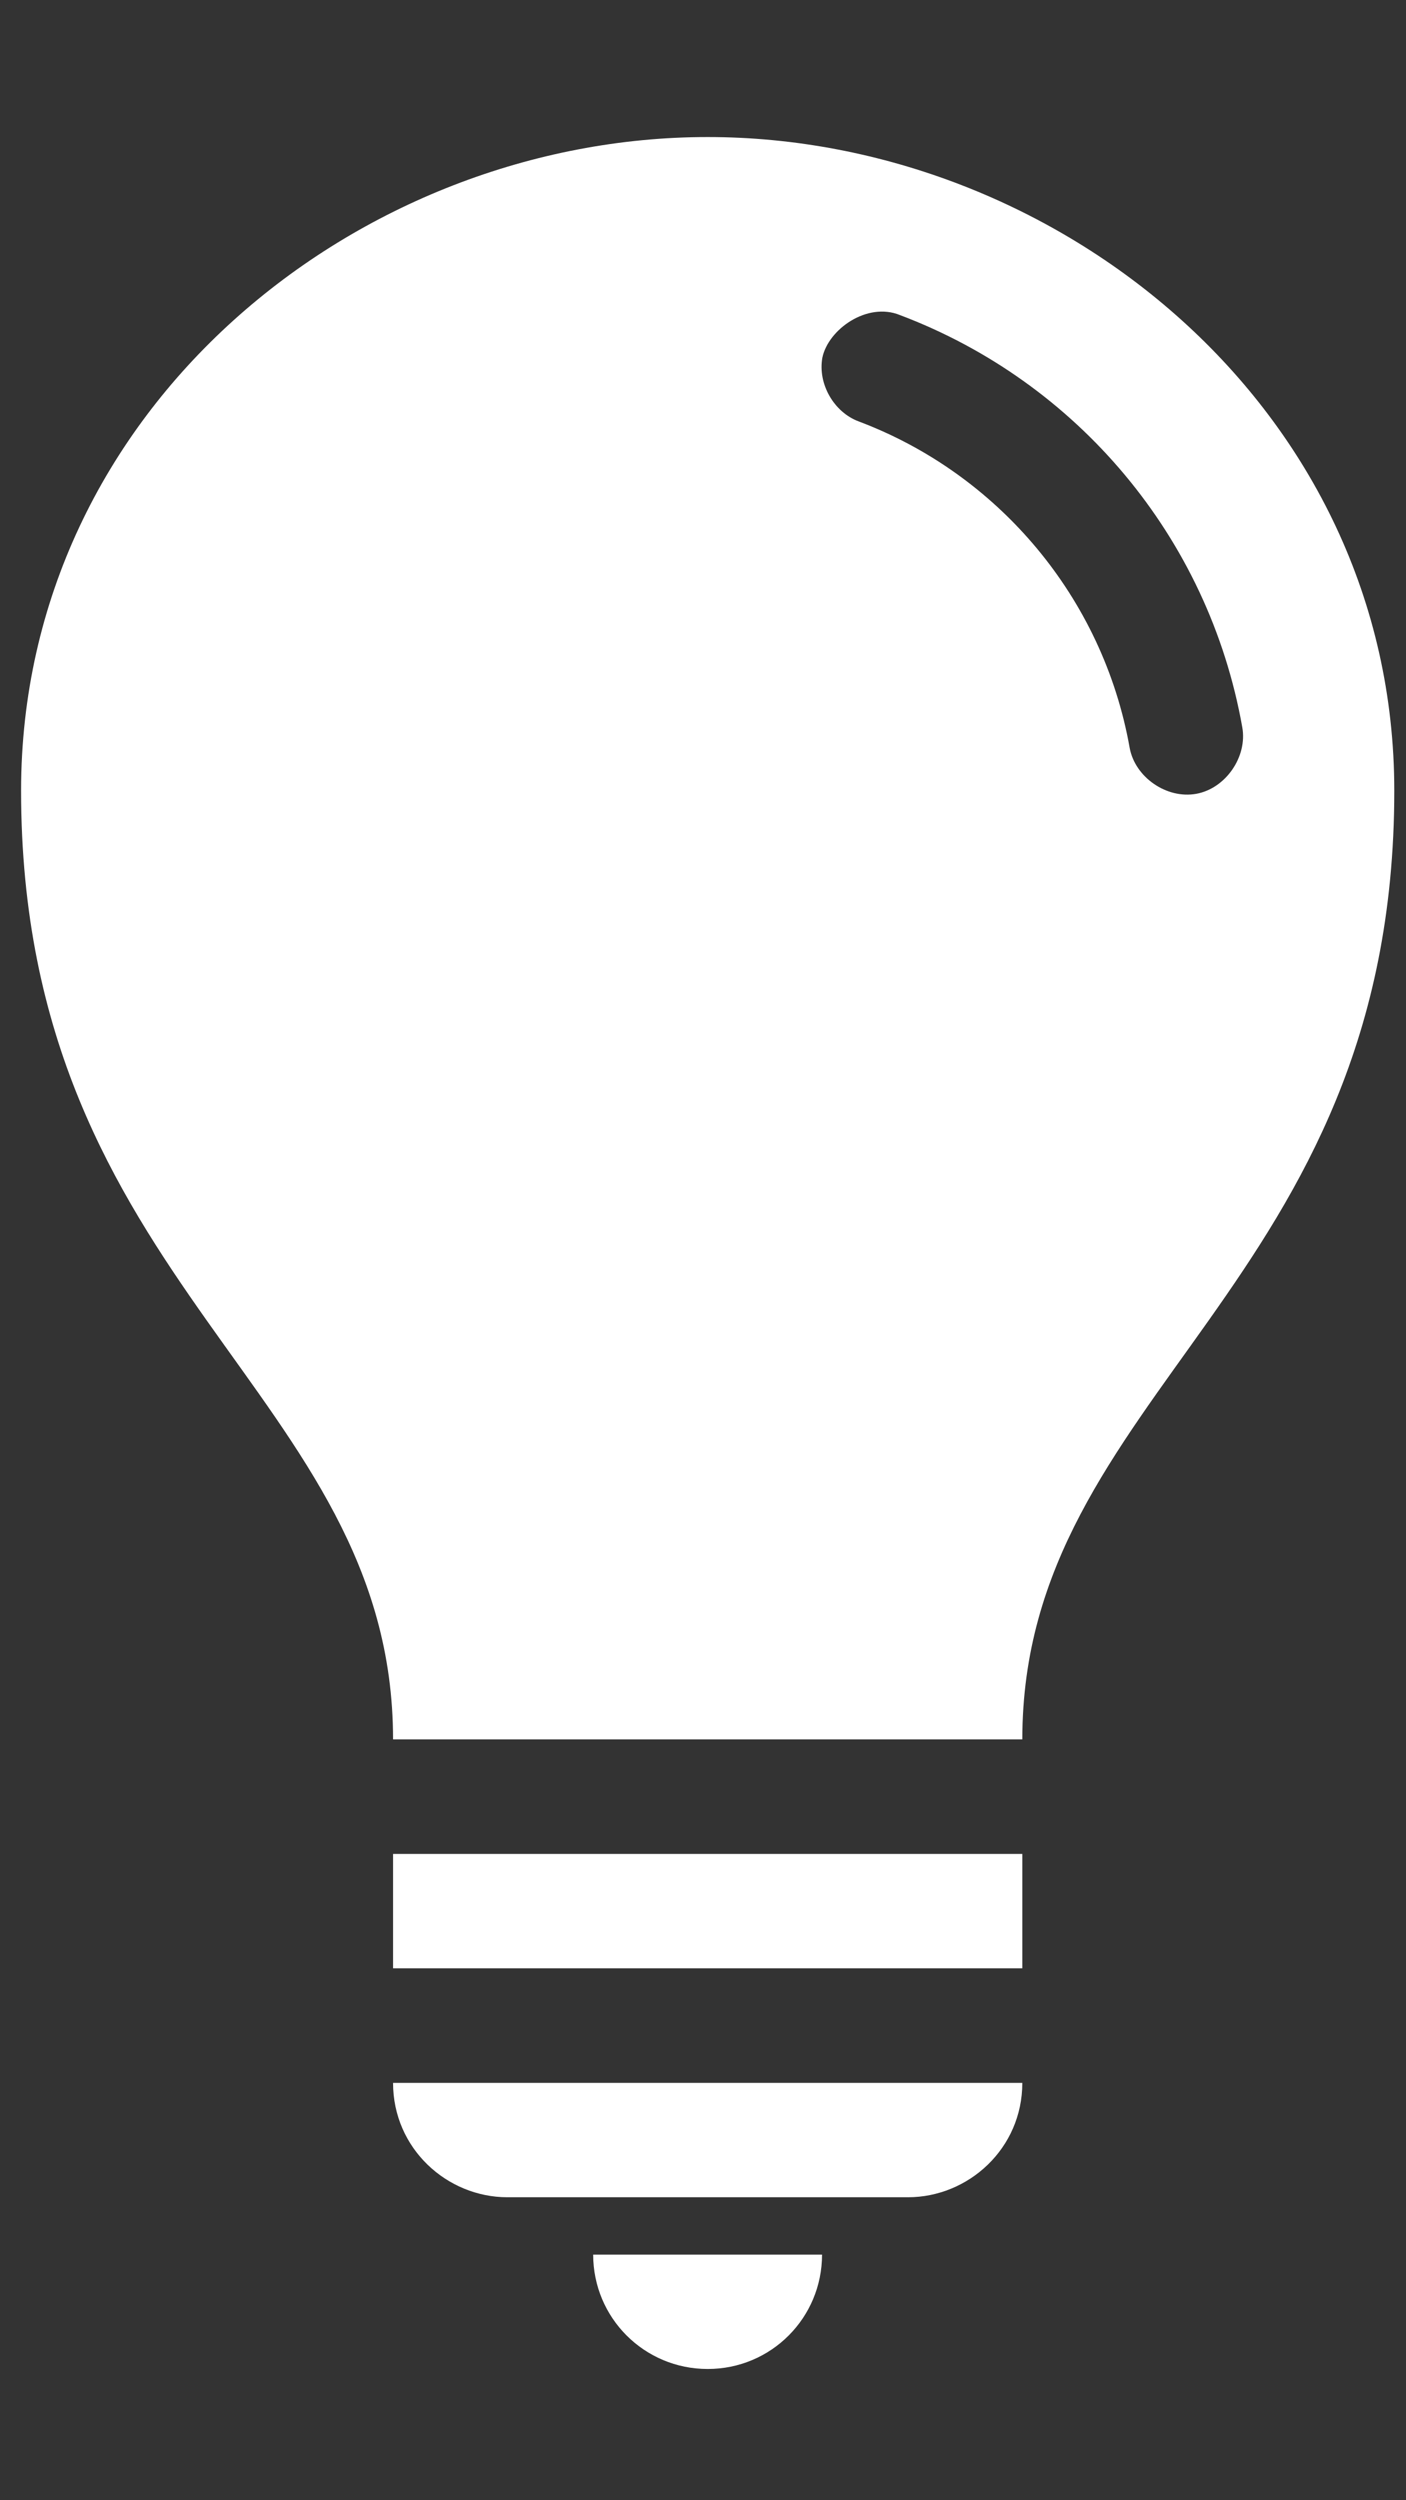 <?xml version="1.0" encoding="UTF-8"?> <svg xmlns="http://www.w3.org/2000/svg" width="9" height="16" viewBox="0 0 9 16" fill="none"><rect x="0" y="0" width="9" height="16" fill="#333333" stroke="none"/><path d="M4.53 0.877C6.763 0.877 8.925 2.61 8.925 5.06C8.925 8.24 6.544 8.905 6.544 11.131H2.516C2.516 8.905 0.135 8.24 0.135 5.06C0.135 2.61 2.297 0.877 4.53 0.877ZM5.264 2.289C5.234 2.457 5.338 2.638 5.497 2.697C6.389 3.033 7.06 3.823 7.231 4.785C7.265 4.974 7.468 5.114 7.657 5.08C7.846 5.046 7.986 4.842 7.952 4.654C7.736 3.436 6.892 2.443 5.76 2.016C5.551 1.931 5.302 2.107 5.264 2.289ZM6.544 11.864V12.596H2.516V11.864H6.544ZM6.544 13.329C6.544 13.75 6.198 14.061 5.812 14.061H3.248C2.862 14.061 2.516 13.75 2.516 13.329H6.544ZM5.262 14.428C5.262 14.833 4.936 15.16 4.53 15.16C4.124 15.16 3.797 14.833 3.797 14.428H5.262Z" fill="white"></path></svg> 